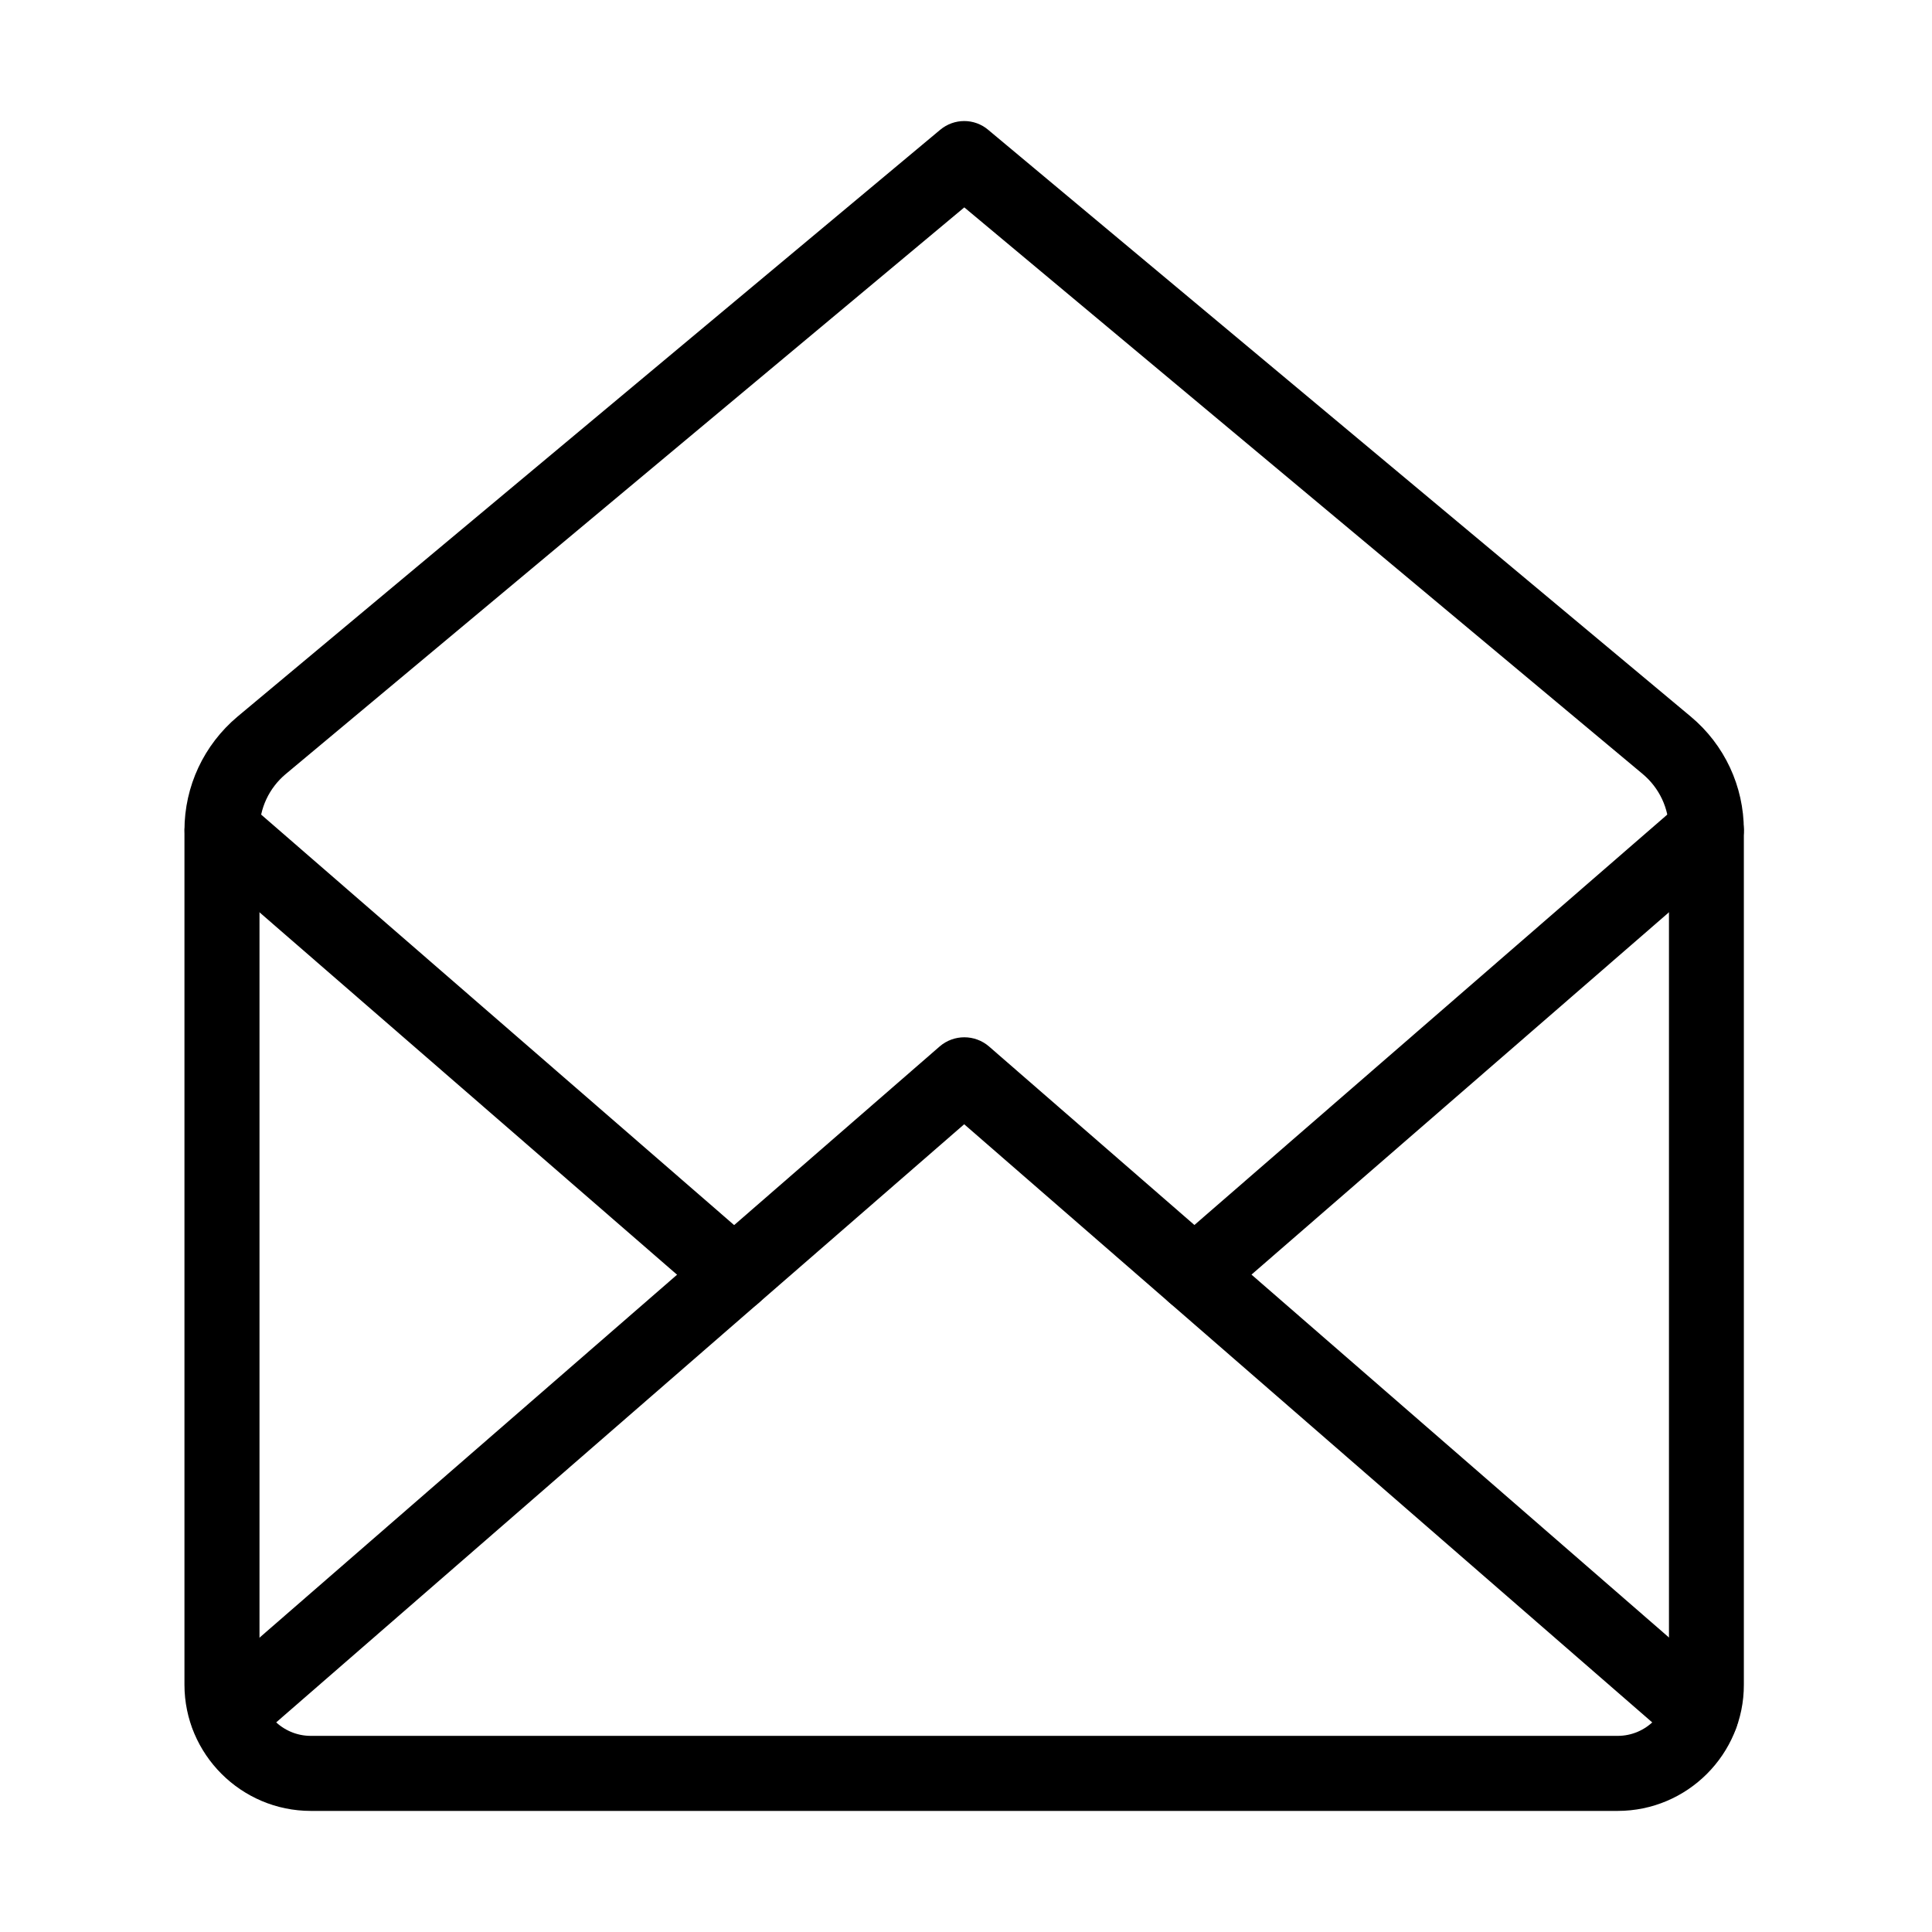 <?xml version="1.0" encoding="UTF-8"?>
<!-- Uploaded to: SVG Repo, www.svgrepo.com, Generator: SVG Repo Mixer Tools -->
<svg fill="#000000" width="800px" height="800px" version="1.1" viewBox="144 144 512 512" xmlns="http://www.w3.org/2000/svg">
 <g>
  <path d="m572.69 623.91h-346.32c-18.453 0-33.488-15.031-33.488-33.445v-226.43c0-11.648 5.133-22.625 14.078-30.141l186.19-155.49c3.699-3.102 9.07-3.102 12.73 0l186.18 155.49c8.949 7.477 14.078 18.449 14.078 30.141v226.43c0.039 18.414-14.988 33.445-33.441 33.445zm-173.14-424.95-179.82 150.16c-4.414 3.699-6.961 9.105-6.961 14.871v226.43c0 7.516 6.125 13.602 13.602 13.602h346.32c7.516 0 13.602-6.125 13.602-13.602v-226.43c0-5.766-2.547-11.172-6.961-14.871z"/>
  <path d="m594.73 608.41c-2.305 0-4.609-0.801-6.519-2.43l-188.69-164.04-188.69 164.04c-4.137 3.578-10.422 3.144-14-0.992-3.621-4.137-3.141-10.422 0.996-14l195.21-169.68c3.738-3.219 9.305-3.219 13.043 0l195.21 169.68c4.137 3.578 4.574 9.863 0.996 14-2.027 2.266-4.773 3.422-7.559 3.422z"/>
  <path d="m338.53 491.72c-2.305 0-4.609-0.793-6.481-2.426l-135.72-117.79c-4.137-3.578-4.574-9.859-0.996-13.996 3.578-4.137 9.863-4.613 14-0.996l135.72 117.79c4.133 3.582 4.574 9.863 0.992 14-1.988 2.266-4.734 3.418-7.519 3.418z"/>
  <path d="m460.52 491.72c-2.781 0-5.523-1.152-7.512-3.418-3.582-4.137-3.141-10.418 0.992-14l135.72-117.79c4.137-3.617 10.422-3.141 14 0.996s3.141 10.418-0.996 13.996l-135.72 117.79c-1.828 1.633-4.176 2.426-6.484 2.426z"/>
 </g>
</svg>
